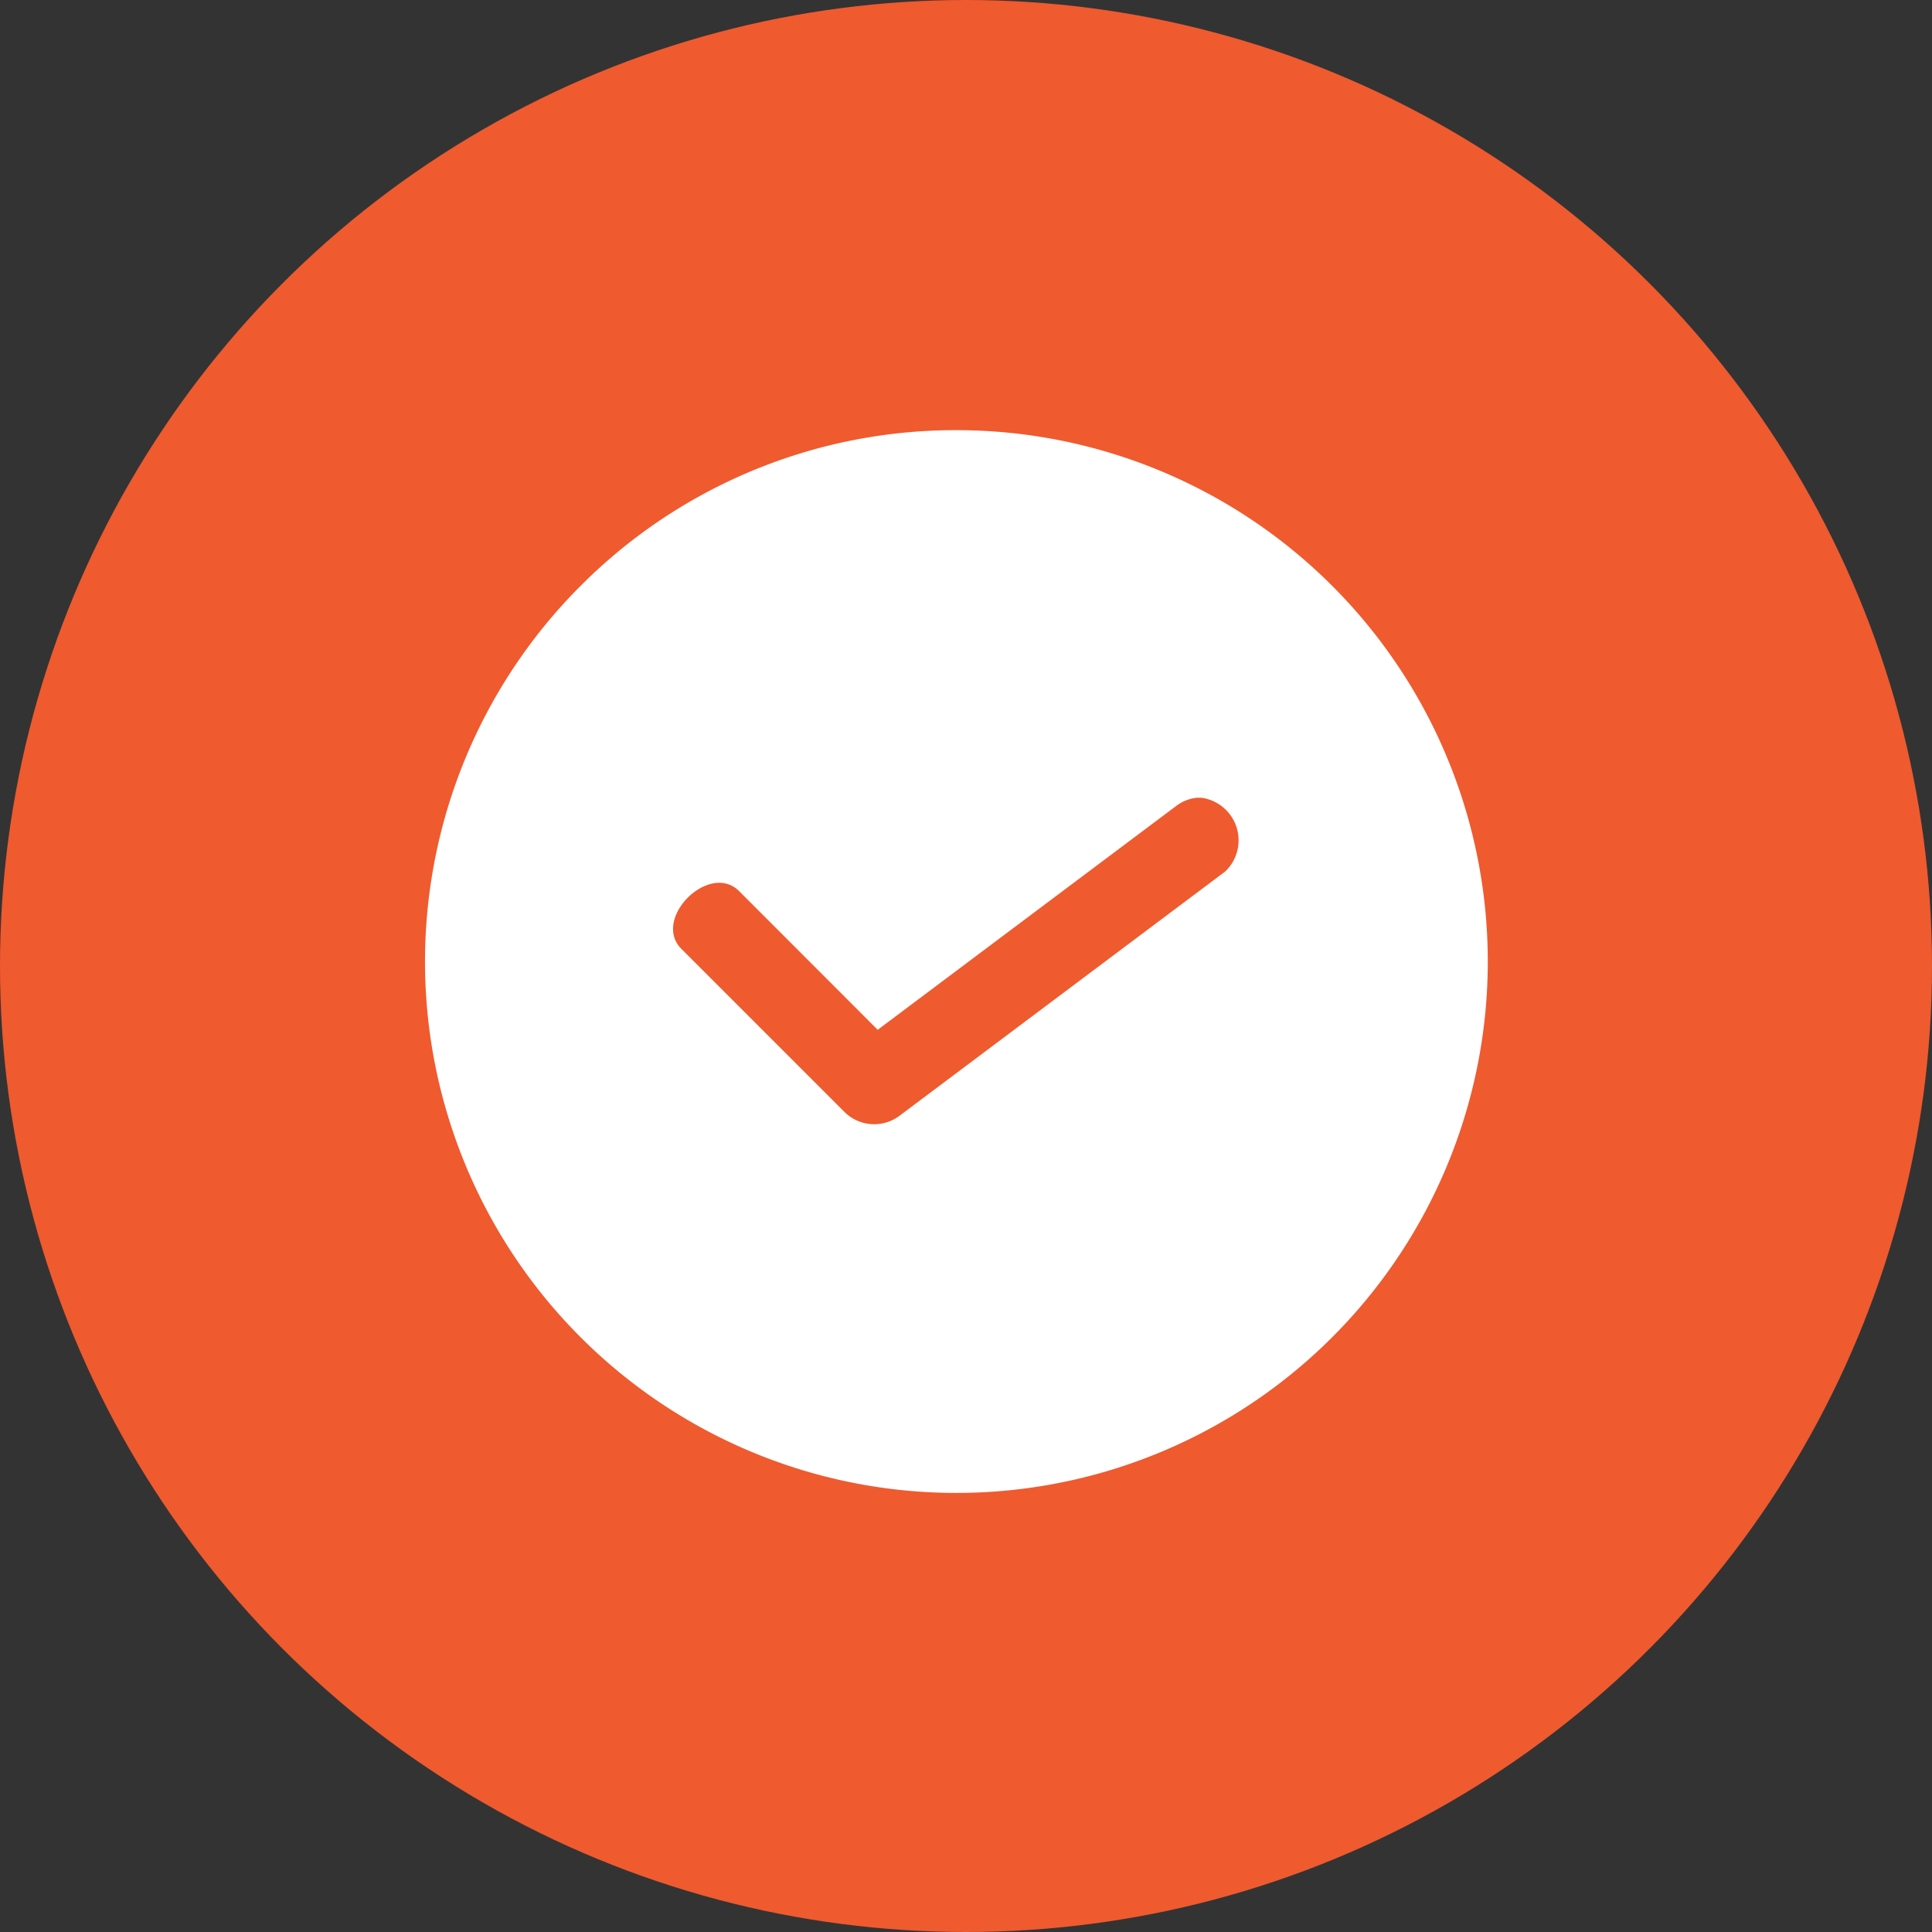 <svg xmlns="http://www.w3.org/2000/svg" width="35.972" height="35.972" viewBox="0 0 35.972 35.972"><rect x="0" y="0" width="35.972" height="35.972" fill="#333333" stroke="none"/><circle cx="17.986" cy="17.986" r="17.986" fill="#ef5a2f"/><path d="M11.887,2A9.894,9.894,0,1,1,4.9,4.9,9.852,9.852,0,0,1,11.887,2Zm4.5,6.843a.765.765,0,0,0-.4.157l-5.554,4.165L7.863,10.593c-.558-.581-1.657.517-1.075,1.075l3.04,3.04a.786.786,0,0,0,.993.071l6.08-4.56a.8.8,0,0,0-.436-1.374.76.76,0,0,0-.078,0Z" transform="translate(5.909 6.009)" fill="#fff"/></svg>